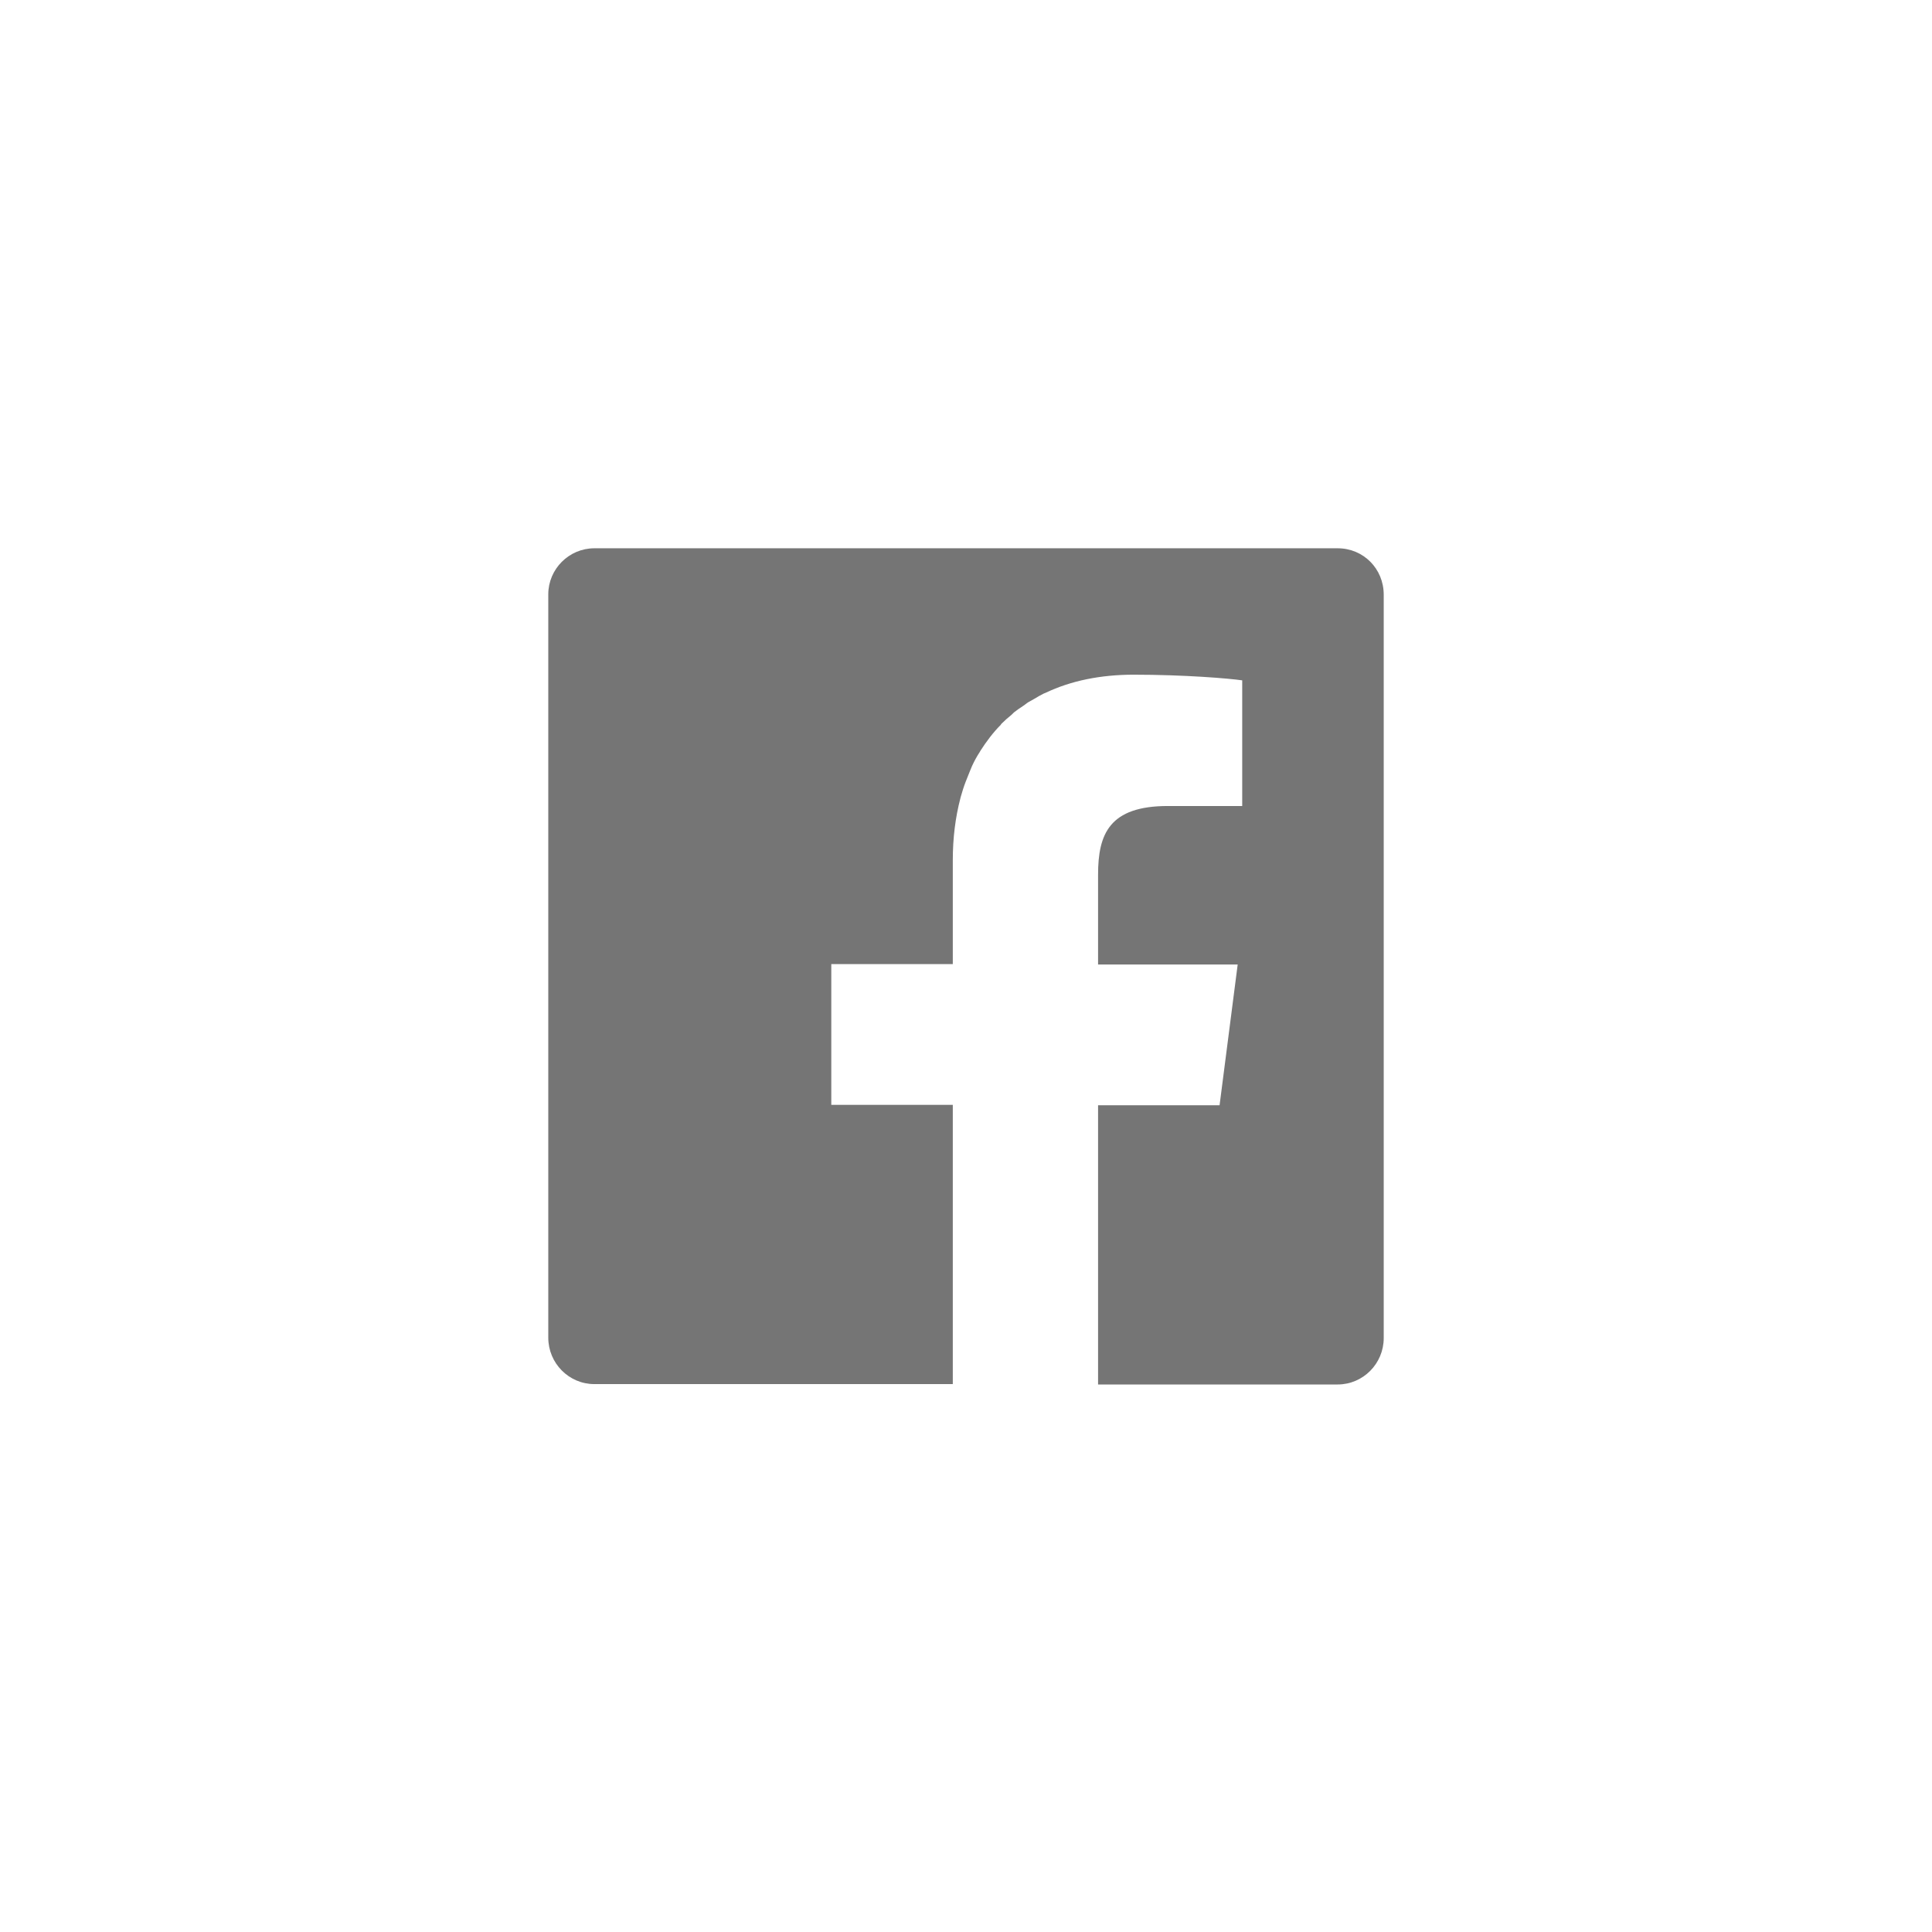 <?xml version="1.0" encoding="utf-8"?>
<!-- Generator: Adobe Illustrator 27.3.1, SVG Export Plug-In . SVG Version: 6.00 Build 0)  -->
<svg version="1.1" id="_x32_" xmlns="http://www.w3.org/2000/svg" xmlns:xlink="http://www.w3.org/1999/xlink" x="0px" y="0px"
	 viewBox="0 0 512 512" style="enable-background:new 0 0 512 512;" xml:space="preserve">
<style type="text/css">
	.st0{display:none;}
	.st1{display:inline;fill:#757575;}
	.st2{fill:#757575;}
</style>
<g class="st0">
	<path class="st1" d="M391.7,172c0.1-0.1,0.2-0.2,0.4-0.5c-8,3.5-16.5,6.1-25.3,7.7c-2.2,0.4-4.2,0.6-6.4,0.7
		c9-5.5,16.2-13.6,20.9-23.1c1.2-2.4,2.4-4.8,3.4-7.3c-0.1,0.1-0.2,0.1-0.4,0.1c0-0.1,0.1-0.2,0.1-0.5
		c-10.8,6.4-22.8,11.1-35.6,13.6C338.6,151.9,324.1,145,308,145c-30.9,0-55.9,25-55.9,55.9c0,4,0.5,7.9,1.3,11.8
		c0,0.4,0.1,0.7,0.1,1.1c-40.8-2-77.6-19.6-104.6-46.7c-3.6-3.7-7.1-7.4-10.3-11.5c0,0,0,0,0,0.1c-0.1-0.1-0.1-0.1-0.2-0.2
		c-4.8,8.3-7.6,17.9-7.6,28.1c0,16,6.8,30.4,17.5,40.6c2.2,2.2,4.4,4.1,6.8,5.9c-9-0.4-17.5-2.9-24.9-7c0,0.2,0,0.5,0,0.7
		c0,22.6,13.5,41.8,32.7,50.7c3.7,1.8,7.6,3.4,11.8,4.3c-4.6,1.2-9.4,1.9-14.3,1.9c-3.1,0-6.2-0.4-9.3-0.8c-0.4-0.1-0.6-0.1-1-0.2
		v0.1c-0.1,0-0.2,0-0.4,0c6.2,19.5,22.8,34.2,43.3,38c2.9,0.6,5.8,1,8.8,1.1c-19.1,14.9-43.1,23.8-69.2,23.8
		c-3.6,0-7.2-0.2-10.7-0.6c-0.8-0.1-1.7-0.2-2.4-0.4c0.1,0.1,0.4,0.2,0.5,0.2c-0.2,0-0.5,0-0.6,0c24.7,15.9,54.2,25.1,85.8,25.1
		c56.8,0,99.4-26.1,126.1-61.8c0.1-0.1,0.2-0.2,0.2-0.4c2.5-3.5,4.9-7,7.2-10.6c0.5-0.7,1-1.4,1.4-2.2c2-3.5,4-7,5.8-10.6
		c0.5-0.8,1-1.7,1.4-2.6c2.2-4.3,4.1-8.8,5.8-13.2c0,0,0-0.1,0.1-0.1c7.3-18.9,11.2-38.7,11.2-57.8c0-2.4,0-4.8-0.1-7.2
		c8.7-6.2,16.5-13.8,23.1-22.3c1.7-2,3.4-4.2,5-6.4C392.1,171.8,391.9,171.8,391.7,172z"/>
</g>
<g class="st0">
	<path class="st1" d="M372.8,186.4c-2.4-6.4-10-12.8-16.4-14.1c-69.4-11.3-131.4-11.3-201,0c-6.4,1.3-13.9,7.8-16.4,14.1
		c-17.3,44.8-17.3,94.3,0,139.1c2.4,6.4,10,12.8,16.4,14.1c69.6,11.3,131.6,11.3,201,0c6.4-1.3,13.9-7.8,16.4-14.1
		C390.1,280.7,390.1,231.3,372.8,186.4z M296.5,260.3c-22.4,12.8-33.8,19.5-55.4,32.2c-3.3,1.9-7.5-0.6-7.6-4.5
		c-0.6-25.6-0.6-38.5,0-64.1c0.1-3.9,4.3-6.4,7.6-4.5c21.6,12.7,33.1,19.4,55.4,32.2C299.9,253.6,299.9,258.4,296.5,260.3z"/>
</g>
<g>
	<path class="st2" d="M354.5,145.3H157.5c-6.7,0-12.2,5.5-12.2,12.2v197c0,6.8,5.5,12.3,12.2,12.3h95v-74h-32.2h0v-37.3h32.2V228
		c0-6,0.7-11.4,2-16.4c0-0.1,0.1-0.3,0.1-0.4c0.4-1.4,0.8-2.7,1.3-4c0.4-1,0.8-2,1.2-3c0.2-0.4,0.3-0.8,0.5-1.2
		c0.6-1.3,1.3-2.6,2.1-3.8c0-0.1,0.1-0.1,0.1-0.2c1.6-2.5,3.4-4.9,5.4-6.9c0,0,0.1-0.1,0.1-0.2c0.9-0.9,1.8-1.7,2.8-2.5
		c0.2-0.2,0.4-0.4,0.6-0.6c0.8-0.6,1.6-1.2,2.4-1.7c0.5-0.3,0.9-0.7,1.4-1c0.5-0.3,1.1-0.6,1.6-0.9c0.8-0.5,1.7-1,2.5-1.4
		c0.2-0.1,0.3-0.1,0.5-0.2c6.7-3.2,14.6-4.8,23.3-4.8c13.6,0,25.4,1,28.8,1.5v33.3h-19.7c-15.5,0-18.5,7.4-18.5,18.2v23.8h33.1
		l3.9,0l-4.8,37.3h-32h-0.1l0,0H291v74h63.5c6.7,0,12.2-5.5,12.2-12.3v-197C366.7,150.7,361.3,145.3,354.5,145.3z"/>
</g>
<g class="st0">
	<path class="st1" d="M295.2,162.2h-78.4c-29.3,0-53,23.7-53,53v81.5c0,29.3,23.7,53,53,53h78.4c29.3,0,53-23.7,53-53v-81.5
		C348.2,186,324.5,162.2,295.2,162.2z M182.6,215.2c0-18.8,15.3-34.2,34.2-34.2h78.4c18.8,0,34.2,15.3,34.2,34.2v81.5
		c0,18.8-15.3,34.2-34.2,34.2h-78.4c-18.8,0-34.2-15.3-34.2-34.2V215.2z"/>
	<path class="st1" d="M256,304.3c26.6,0,48.3-21.7,48.3-48.3s-21.7-48.3-48.3-48.3c-26.6,0-48.3,21.7-48.3,48.3
		S229.4,304.3,256,304.3z M256,222.8c18.3,0,33.2,14.9,33.2,33.2s-14.9,33.2-33.2,33.2c-18.3,0-33.2-14.9-33.2-33.2
		S237.7,222.8,256,222.8z"/>
	<ellipse class="st1" cx="305.7" cy="206.3" rx="10.8" ry="10.8"/>
</g>
</svg>
